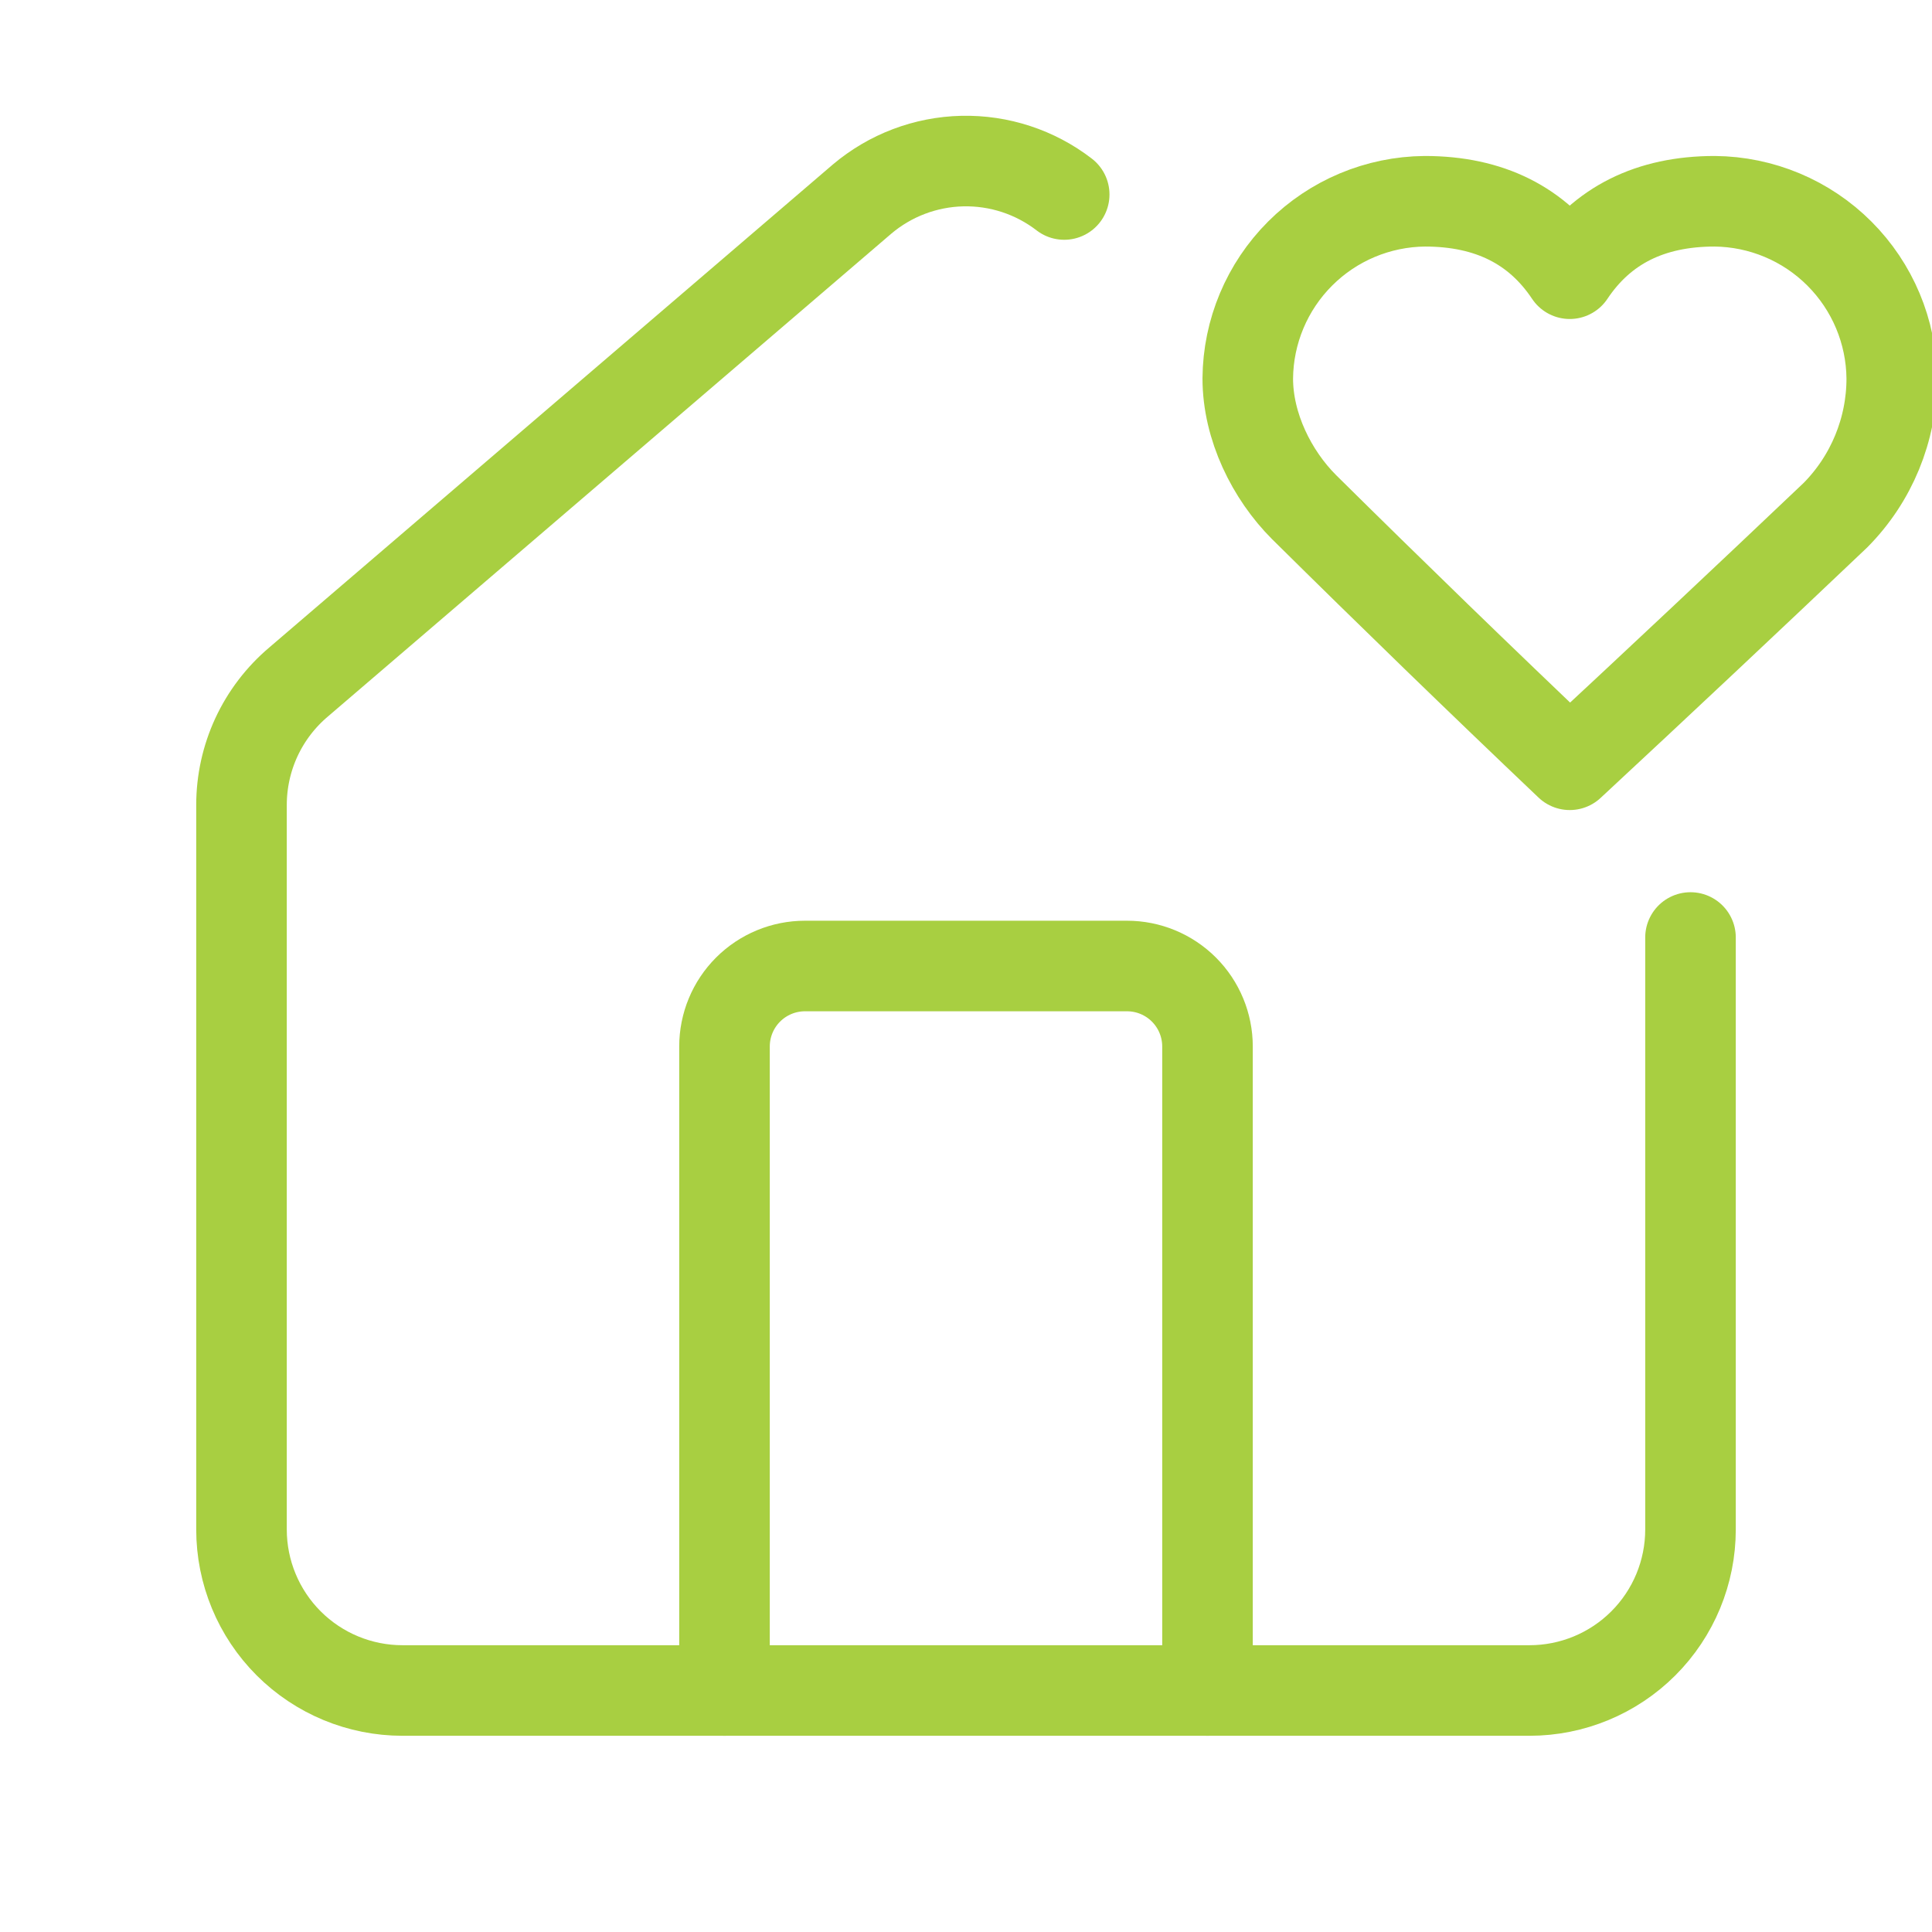 <svg width="64" height="64" viewBox="0 0 64 64" fill="none" xmlns="http://www.w3.org/2000/svg">
<g clip-path="url(#clip0_2220_4421)">
<path d="M35.253 6.443C34.288 5.699 33.097 5.309 31.878 5.336C30.66 5.364 29.488 5.808 28.557 6.595L9.891 22.592C9.298 23.093 8.822 23.717 8.495 24.42C8.169 25.124 8 25.891 8 26.666V50.666C8 52.081 8.562 53.438 9.562 54.438C10.562 55.438 11.919 56 13.333 56H50.667C52.081 56 53.438 55.438 54.438 54.438C55.438 53.438 56 52.081 56 50.666V31.056" stroke="#A8CF41" stroke-width="3" stroke-linecap="round" stroke-linejoin="round"/>
<path d="M40 56V34.667C40 33.959 39.719 33.281 39.219 32.781C38.719 32.281 38.041 32 37.333 32H26.667C25.959 32 25.281 32.281 24.781 32.781C24.281 33.281 24 33.959 24 34.667V56" stroke="#A8CF41" stroke-width="3" stroke-linecap="round" stroke-linejoin="round"/>
<path d="M62.667 12.534C62.653 10.982 62.03 9.498 60.933 8.401C59.836 7.303 58.352 6.681 56.8 6.667C54.667 6.667 53.067 7.467 52 9.067C50.934 7.467 49.334 6.667 47.2 6.667C45.648 6.681 44.164 7.303 43.067 8.401C41.97 9.498 41.347 10.982 41.334 12.534C41.334 14.134 42.133 15.734 43.2 16.8C46.105 19.674 49.038 22.519 52 25.334C54.949 22.595 57.882 19.839 60.8 17.067C61.996 15.861 62.667 14.232 62.667 12.534Z" stroke="#A8CF41" stroke-width="3" stroke-linecap="round" stroke-linejoin="round"/>
</g>
<defs>
<clipPath id="clip0_2220_4421">
<rect width="64" height="64" fill="white"/>
</clipPath>
</defs>
</svg>
